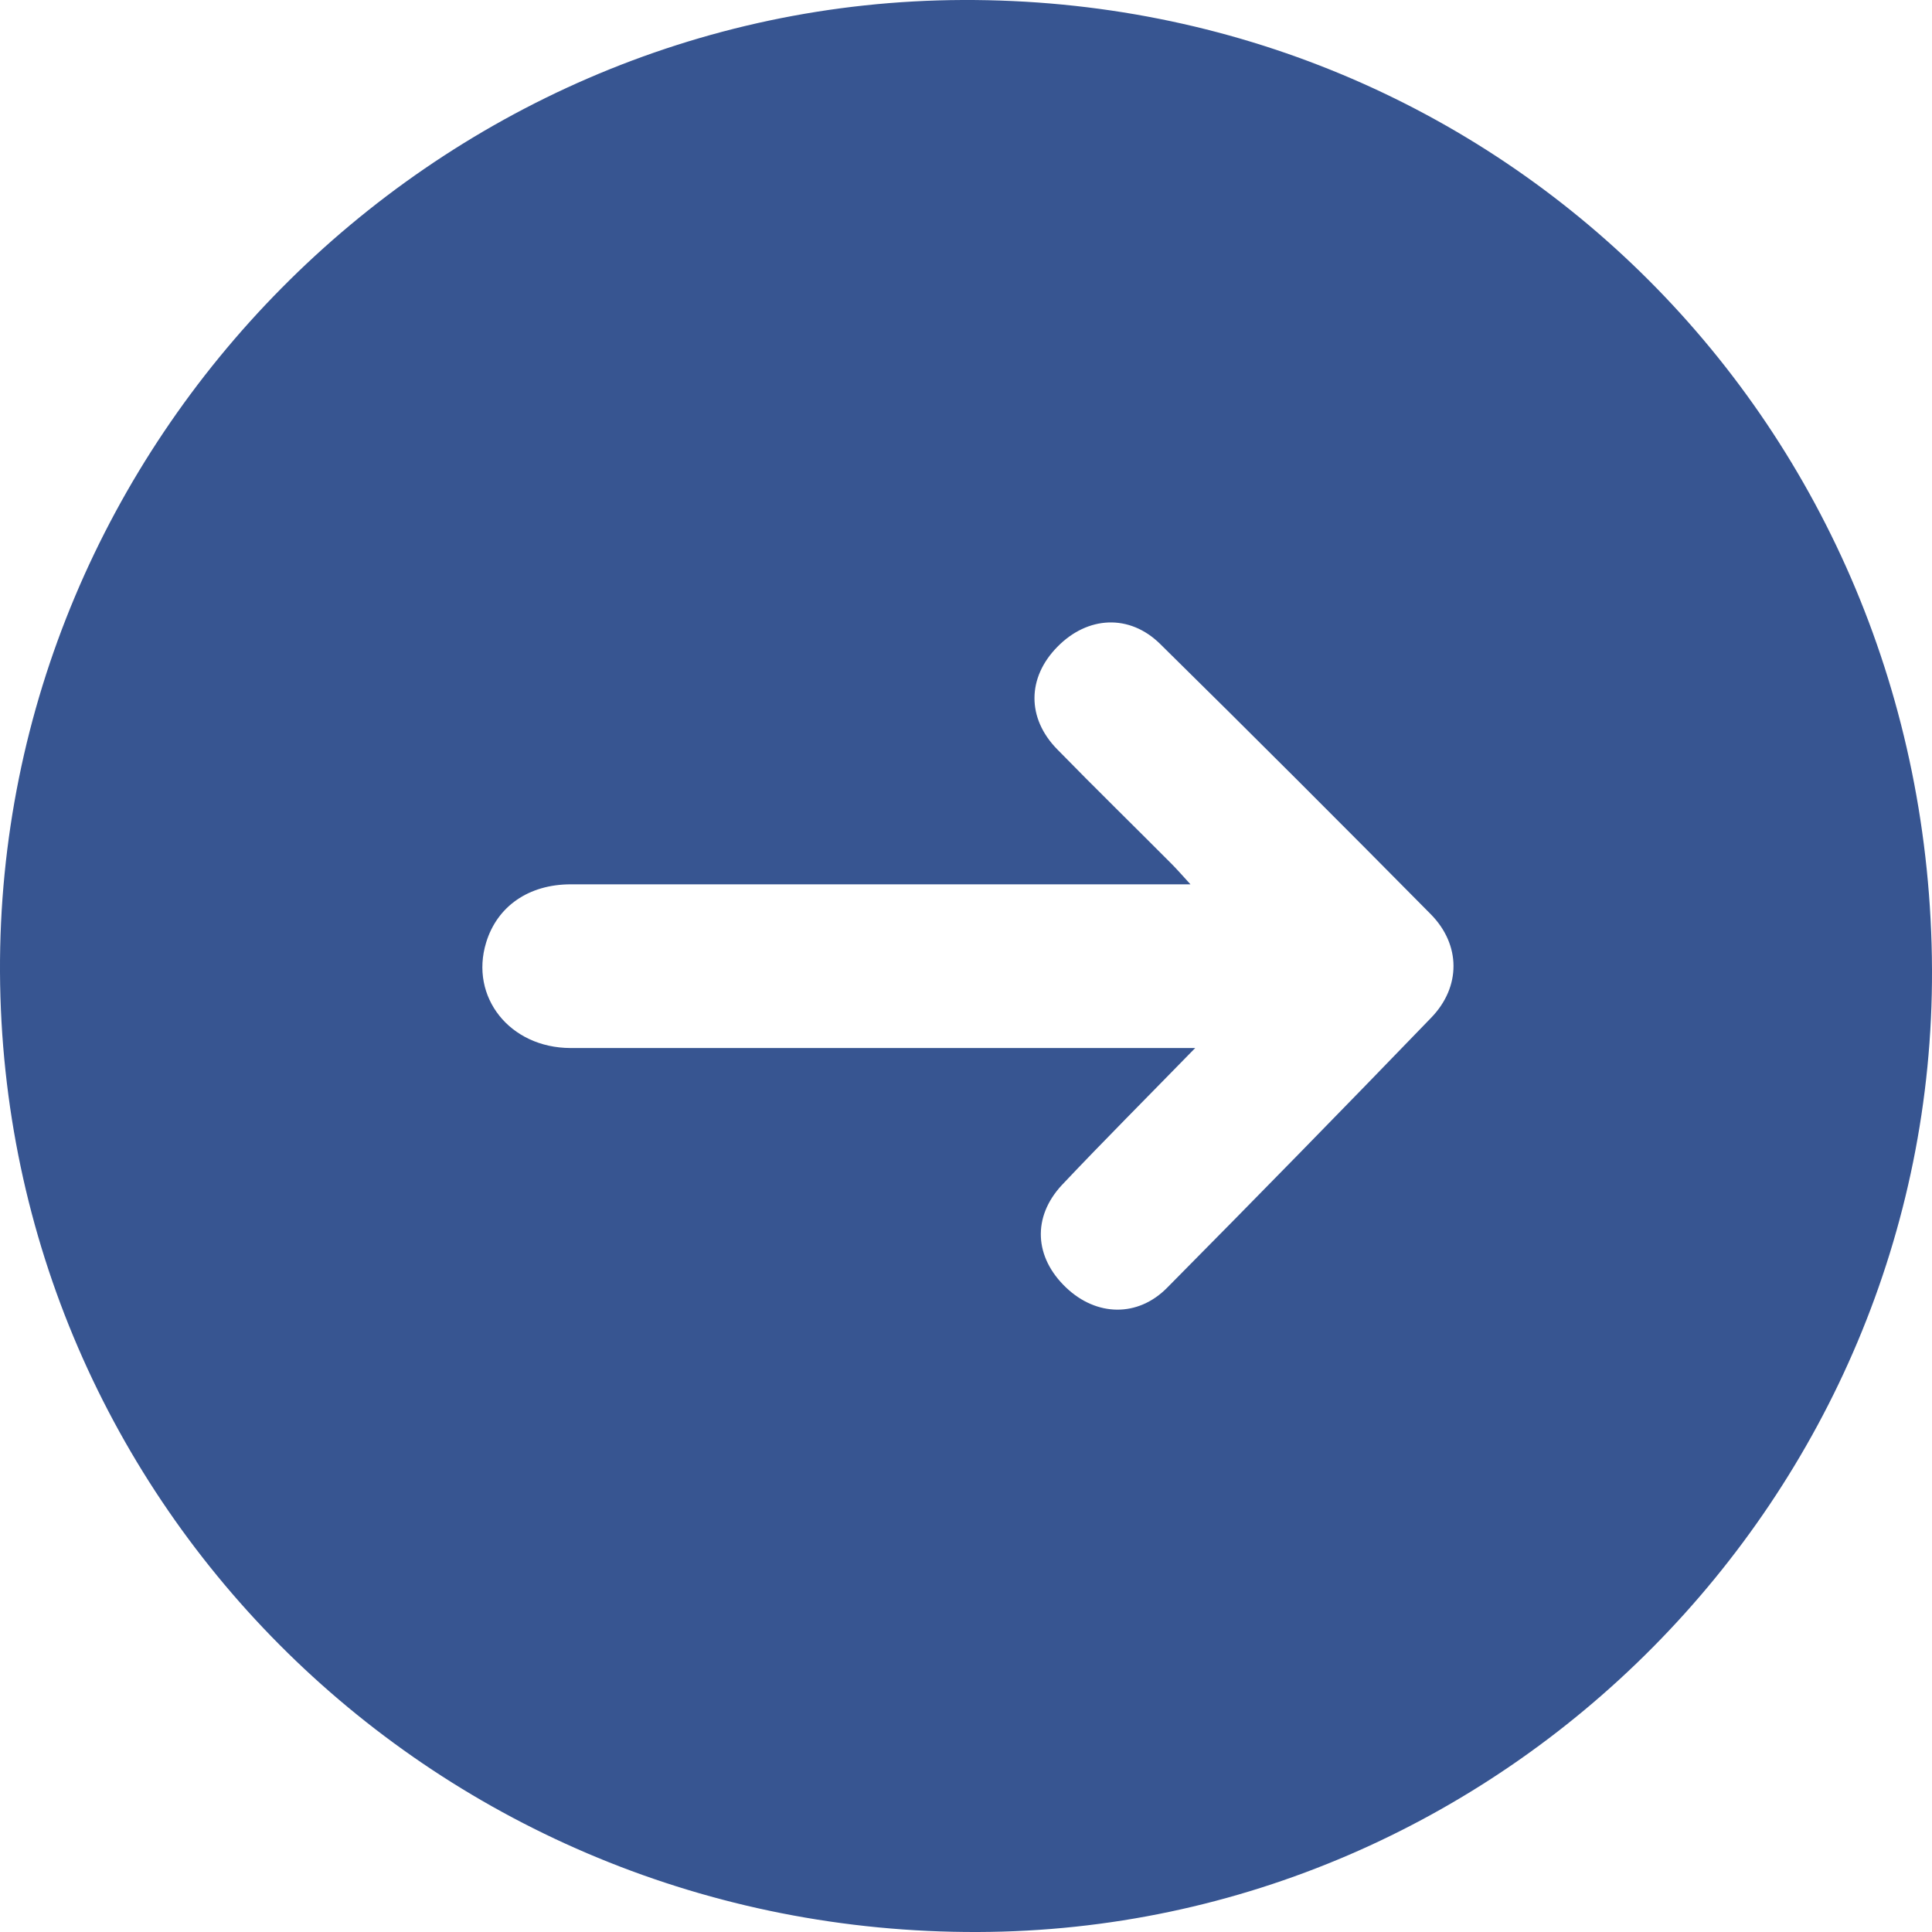 <svg width="11" height="11" viewBox="0 0 11 11" fill="none" xmlns="http://www.w3.org/2000/svg">
<path d="M11 5.52C11.012 8.515 8.558 10.991 5.568 11C2.497 11.01 0.015 8.574 3.02334e-07 5.535C-0.014 2.515 2.465 0.011 5.482 -2.18328e-05C8.551 -0.011 10.988 2.426 11 5.52ZM6.778 5.035H5.936C5.04 5.035 4.145 5.035 3.25 5.035C3.01 5.035 2.831 5.16 2.768 5.366C2.673 5.676 2.902 5.966 3.248 5.967C4.376 5.967 5.504 5.967 6.633 5.967H6.805C6.534 6.245 6.287 6.492 6.046 6.747C5.876 6.93 5.889 7.159 6.07 7.331C6.242 7.495 6.478 7.502 6.646 7.331C7.15 6.822 7.651 6.31 8.148 5.795C8.319 5.619 8.318 5.379 8.146 5.205C7.636 4.689 7.123 4.176 6.606 3.667C6.431 3.494 6.192 3.507 6.02 3.683C5.848 3.858 5.845 4.089 6.02 4.267C6.234 4.486 6.452 4.699 6.668 4.916C6.699 4.947 6.728 4.98 6.778 5.035Z" fill="#375591"/>
</svg>
